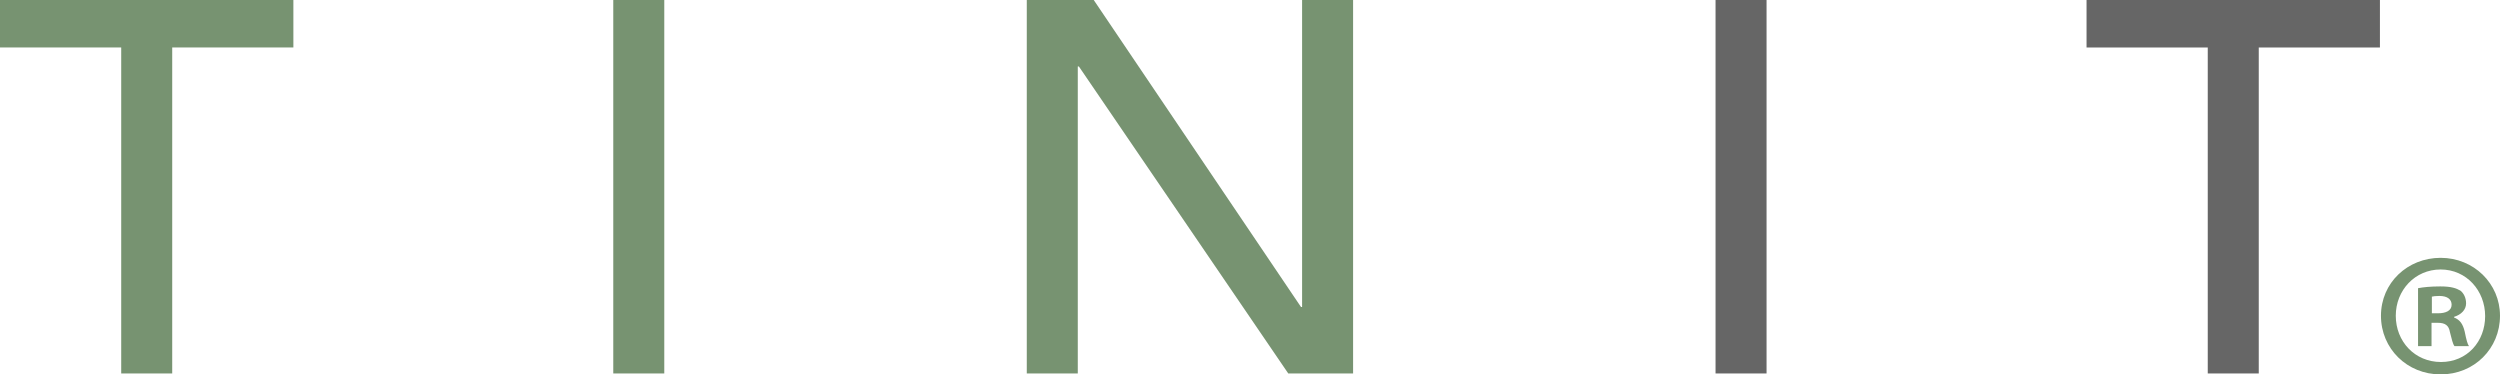 <?xml version="1.0" encoding="UTF-8"?>
<svg id="Layer_1" data-name="Layer 1" xmlns="http://www.w3.org/2000/svg" viewBox="0 0 506.34 75.82">
  <defs>
    <style>
      .cls-1 {
        fill: #666;
      }

      .cls-2 {
        fill: #779371;
      }
    </style>
  </defs>
  <path class="cls-2" d="M506.34,63.95c0,6.65-5.22,11.88-12.02,11.88s-12.09-5.22-12.09-11.88,5.37-11.73,12.09-11.73,12.02,5.22,12.02,11.73Zm-21.11,0c0,5.22,3.86,9.37,9.16,9.37s8.94-4.15,8.94-9.3-3.79-9.44-9.01-9.44-9.09,4.22-9.09,9.37Zm7.23,6.15h-2.72v-11.73c1.07-.21,2.58-.36,4.51-.36,2.22,0,3.22,.36,4.08,.86,.64,.5,1.14,1.43,1.14,2.58,0,1.29-1,2.29-2.43,2.72v.14c1.14,.43,1.79,1.29,2.15,2.86,.36,1.79,.57,2.5,.86,2.93h-2.93c-.36-.43-.57-1.5-.93-2.86-.21-1.29-.93-1.86-2.43-1.86h-1.29v4.72Zm.07-6.65h1.29c1.5,0,2.72-.5,2.72-1.72,0-1.07-.79-1.79-2.5-1.79-.72,0-1.22,.07-1.5,.14v3.36Z"/>
  <g>
    <path class="cls-2" d="M24.54,9.62H0V0H59.42V9.62h-24.54V75.64h-10.33V9.62Z"/>
    <path class="cls-2" d="M124.21,0h10.33V75.64h-10.33V0Z"/>
    <path class="cls-2" d="M207.96,0h13.56l41.98,62.18h.22V0h10.33V75.64h-13.13L218.51,13.46h-.22v62.18h-10.33V0Z"/>
    <path class="cls-1" d="M347.46,0h10.33V75.64h-10.33V0Z"/>
    <path class="cls-1" d="M447.14,9.62h-24.54V0h59.42V9.62h-24.54V75.64h-10.33V9.62Z"/>
  </g>
</svg>